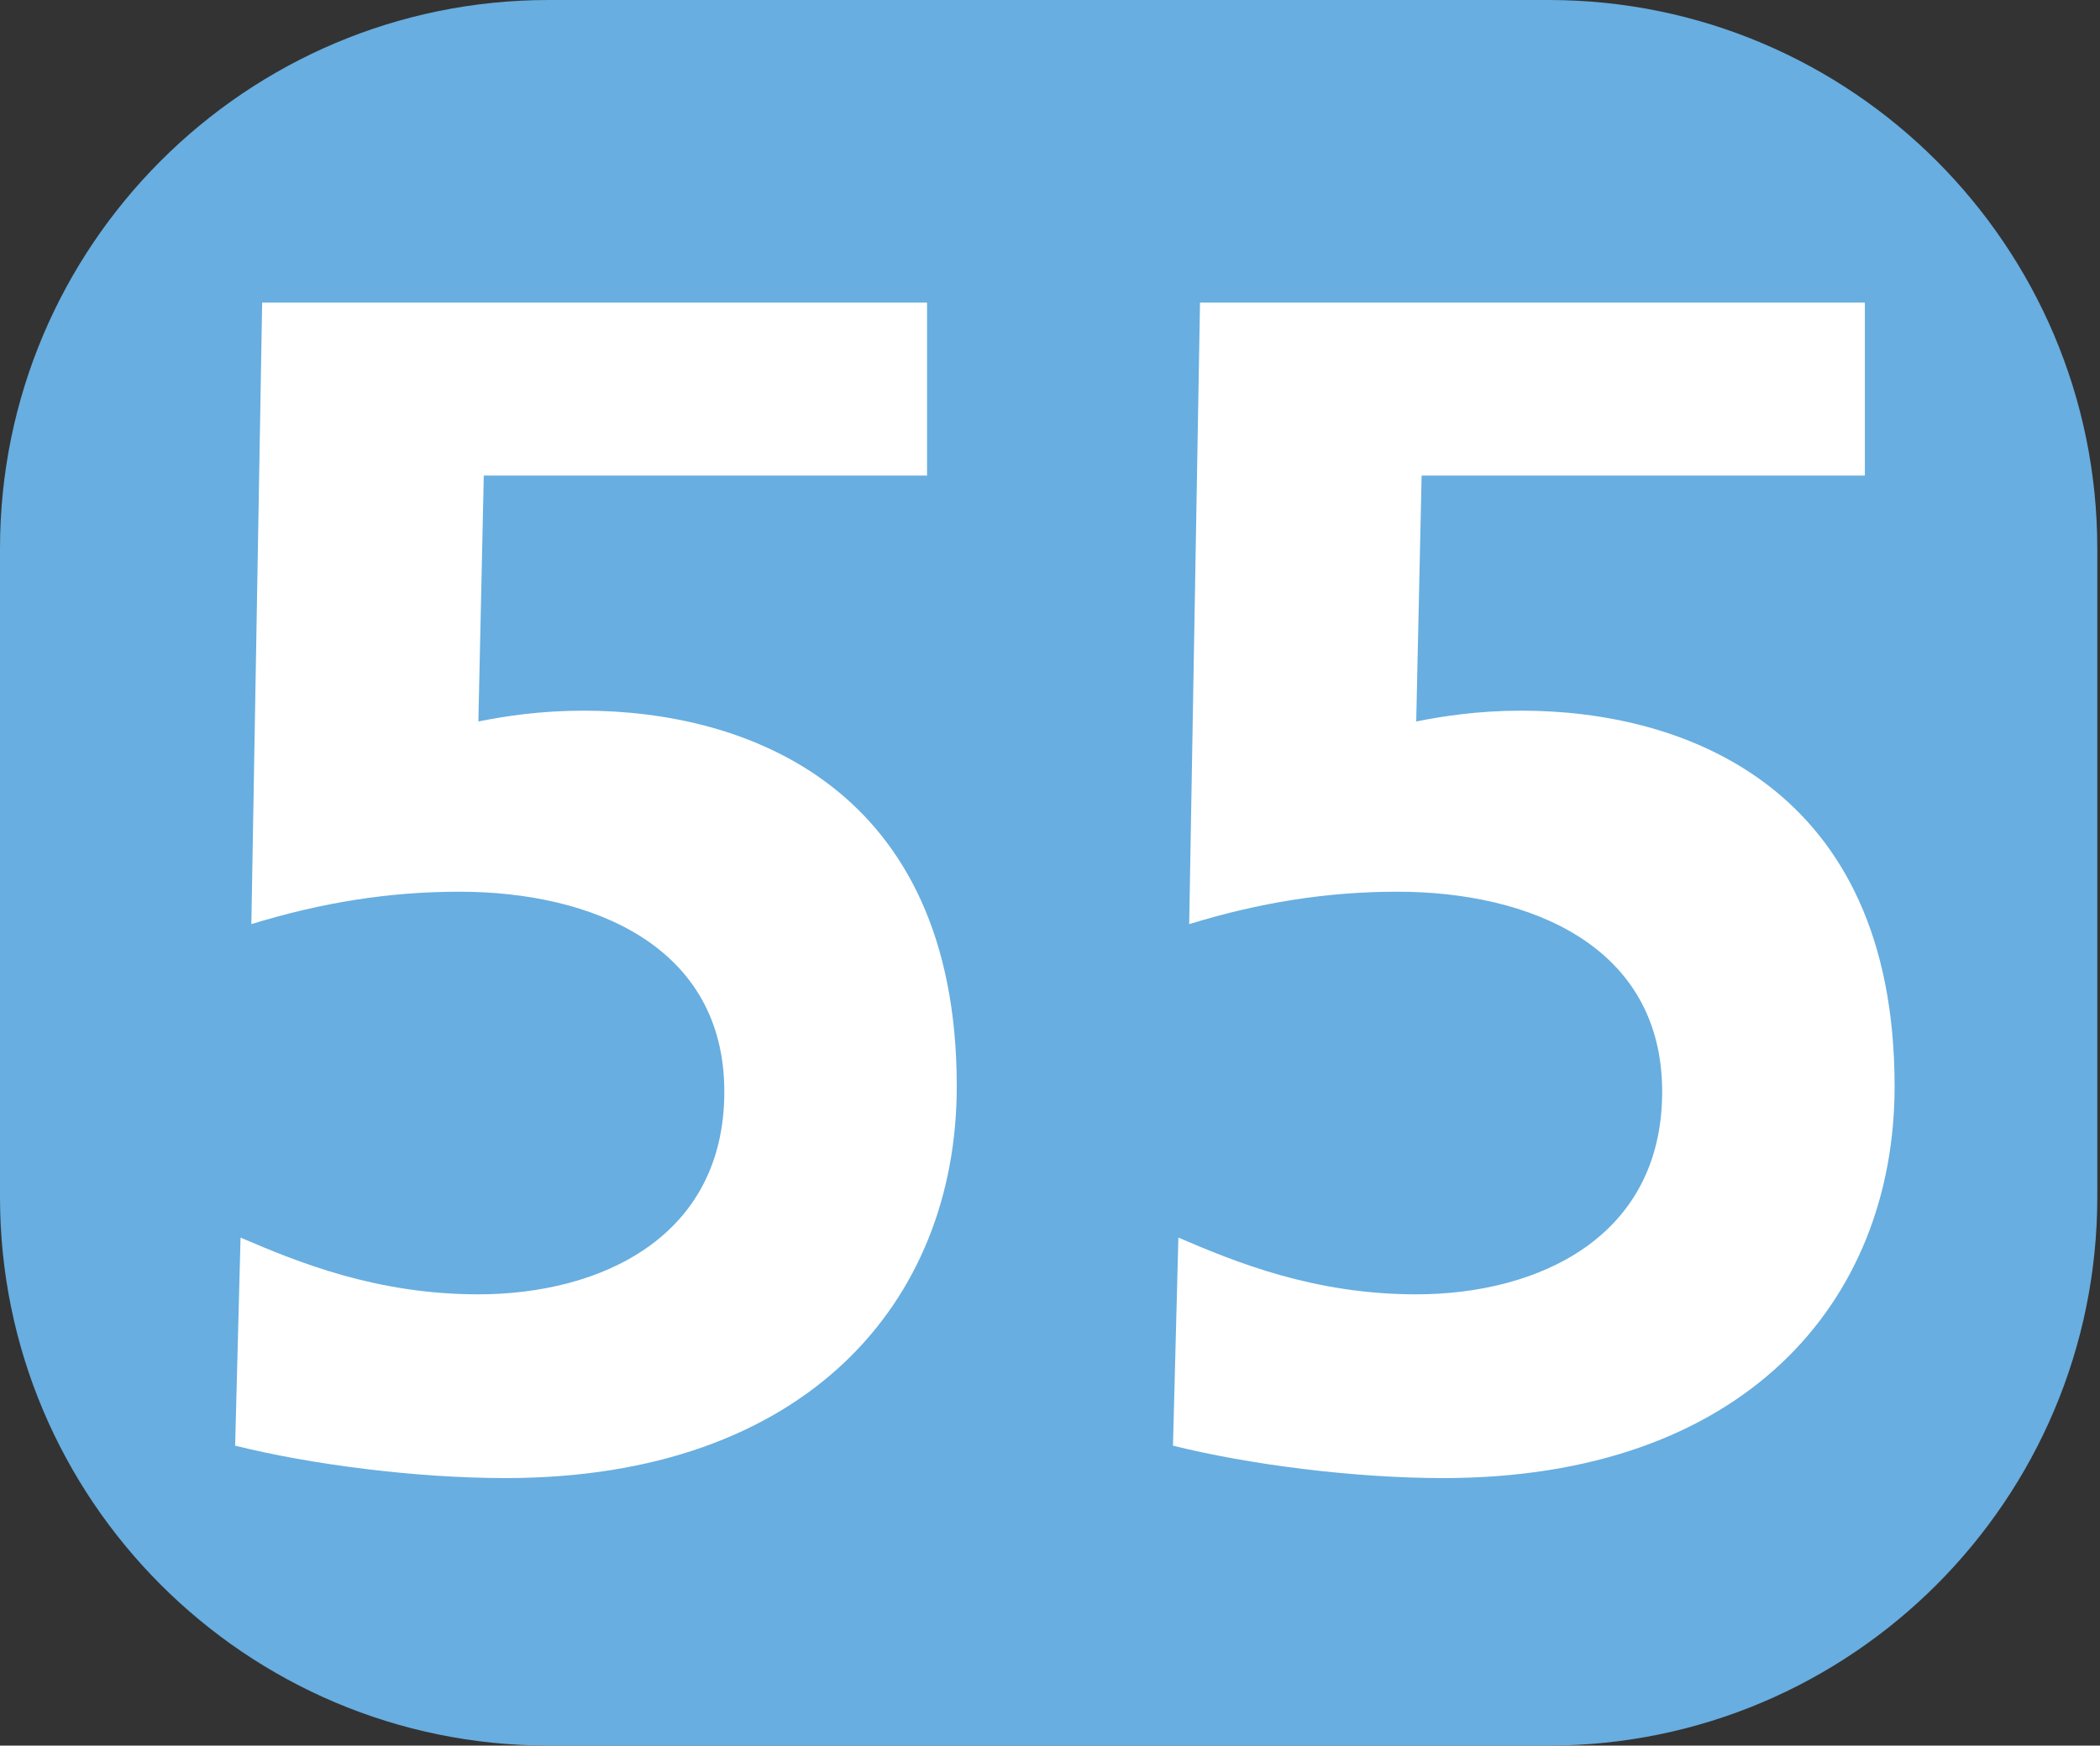 <?xml version="1.0" encoding="UTF-8"?>
<svg id="Calque_1" data-name="Calque 1" xmlns="http://www.w3.org/2000/svg" viewBox="0 0 7.77 6.46">
  <rect x="0" y="0" width="7.77" height="6.46" fill="#333333" stroke="none"/>
  <defs>
    <style>
      .cls-1 {
        fill: #68aee0;
        fill-rule: evenodd;
      }

      .cls-1, .cls-2 {
        stroke-width: 0px;
      }

      .cls-2 {
        fill: #fff;
      }
    </style>
  </defs>
  <path class="cls-1" d="m7.76,2.03c0-1.12-.91-2.03-2.03-2.03h-3.7C.91,0,0,.91,0,2.03v2.4c0,1.12.91,2.03,2.03,2.03h3.7c1.12,0,2.03-.91,2.03-2.03v-2.4"/>
  <g>
    <path class="cls-2" d="m3.44,1.76h-1.65l-.02.91c.1-.02.23-.04.39-.04.6,0,1.38.28,1.38,1.39,0,.8-.56,1.45-1.67,1.45-.33,0-.72-.05-1-.12l.02-.77c.21.09.5.21.88.21.45,0,.91-.21.91-.75s-.49-.74-.98-.74c-.26,0-.51.04-.77.12l.04-2.3h2.46v.64Z"/>
    <path class="cls-2" d="m6.91,1.76h-1.65l-.02.91c.1-.02.23-.04.39-.04.6,0,1.38.28,1.38,1.39,0,.8-.56,1.45-1.67,1.45-.33,0-.72-.05-1-.12l.02-.77c.21.09.5.21.88.21.45,0,.91-.21.91-.75s-.49-.74-.98-.74c-.26,0-.51.04-.77.12l.04-2.3h2.46v.64Z"/>
  </g>
</svg>